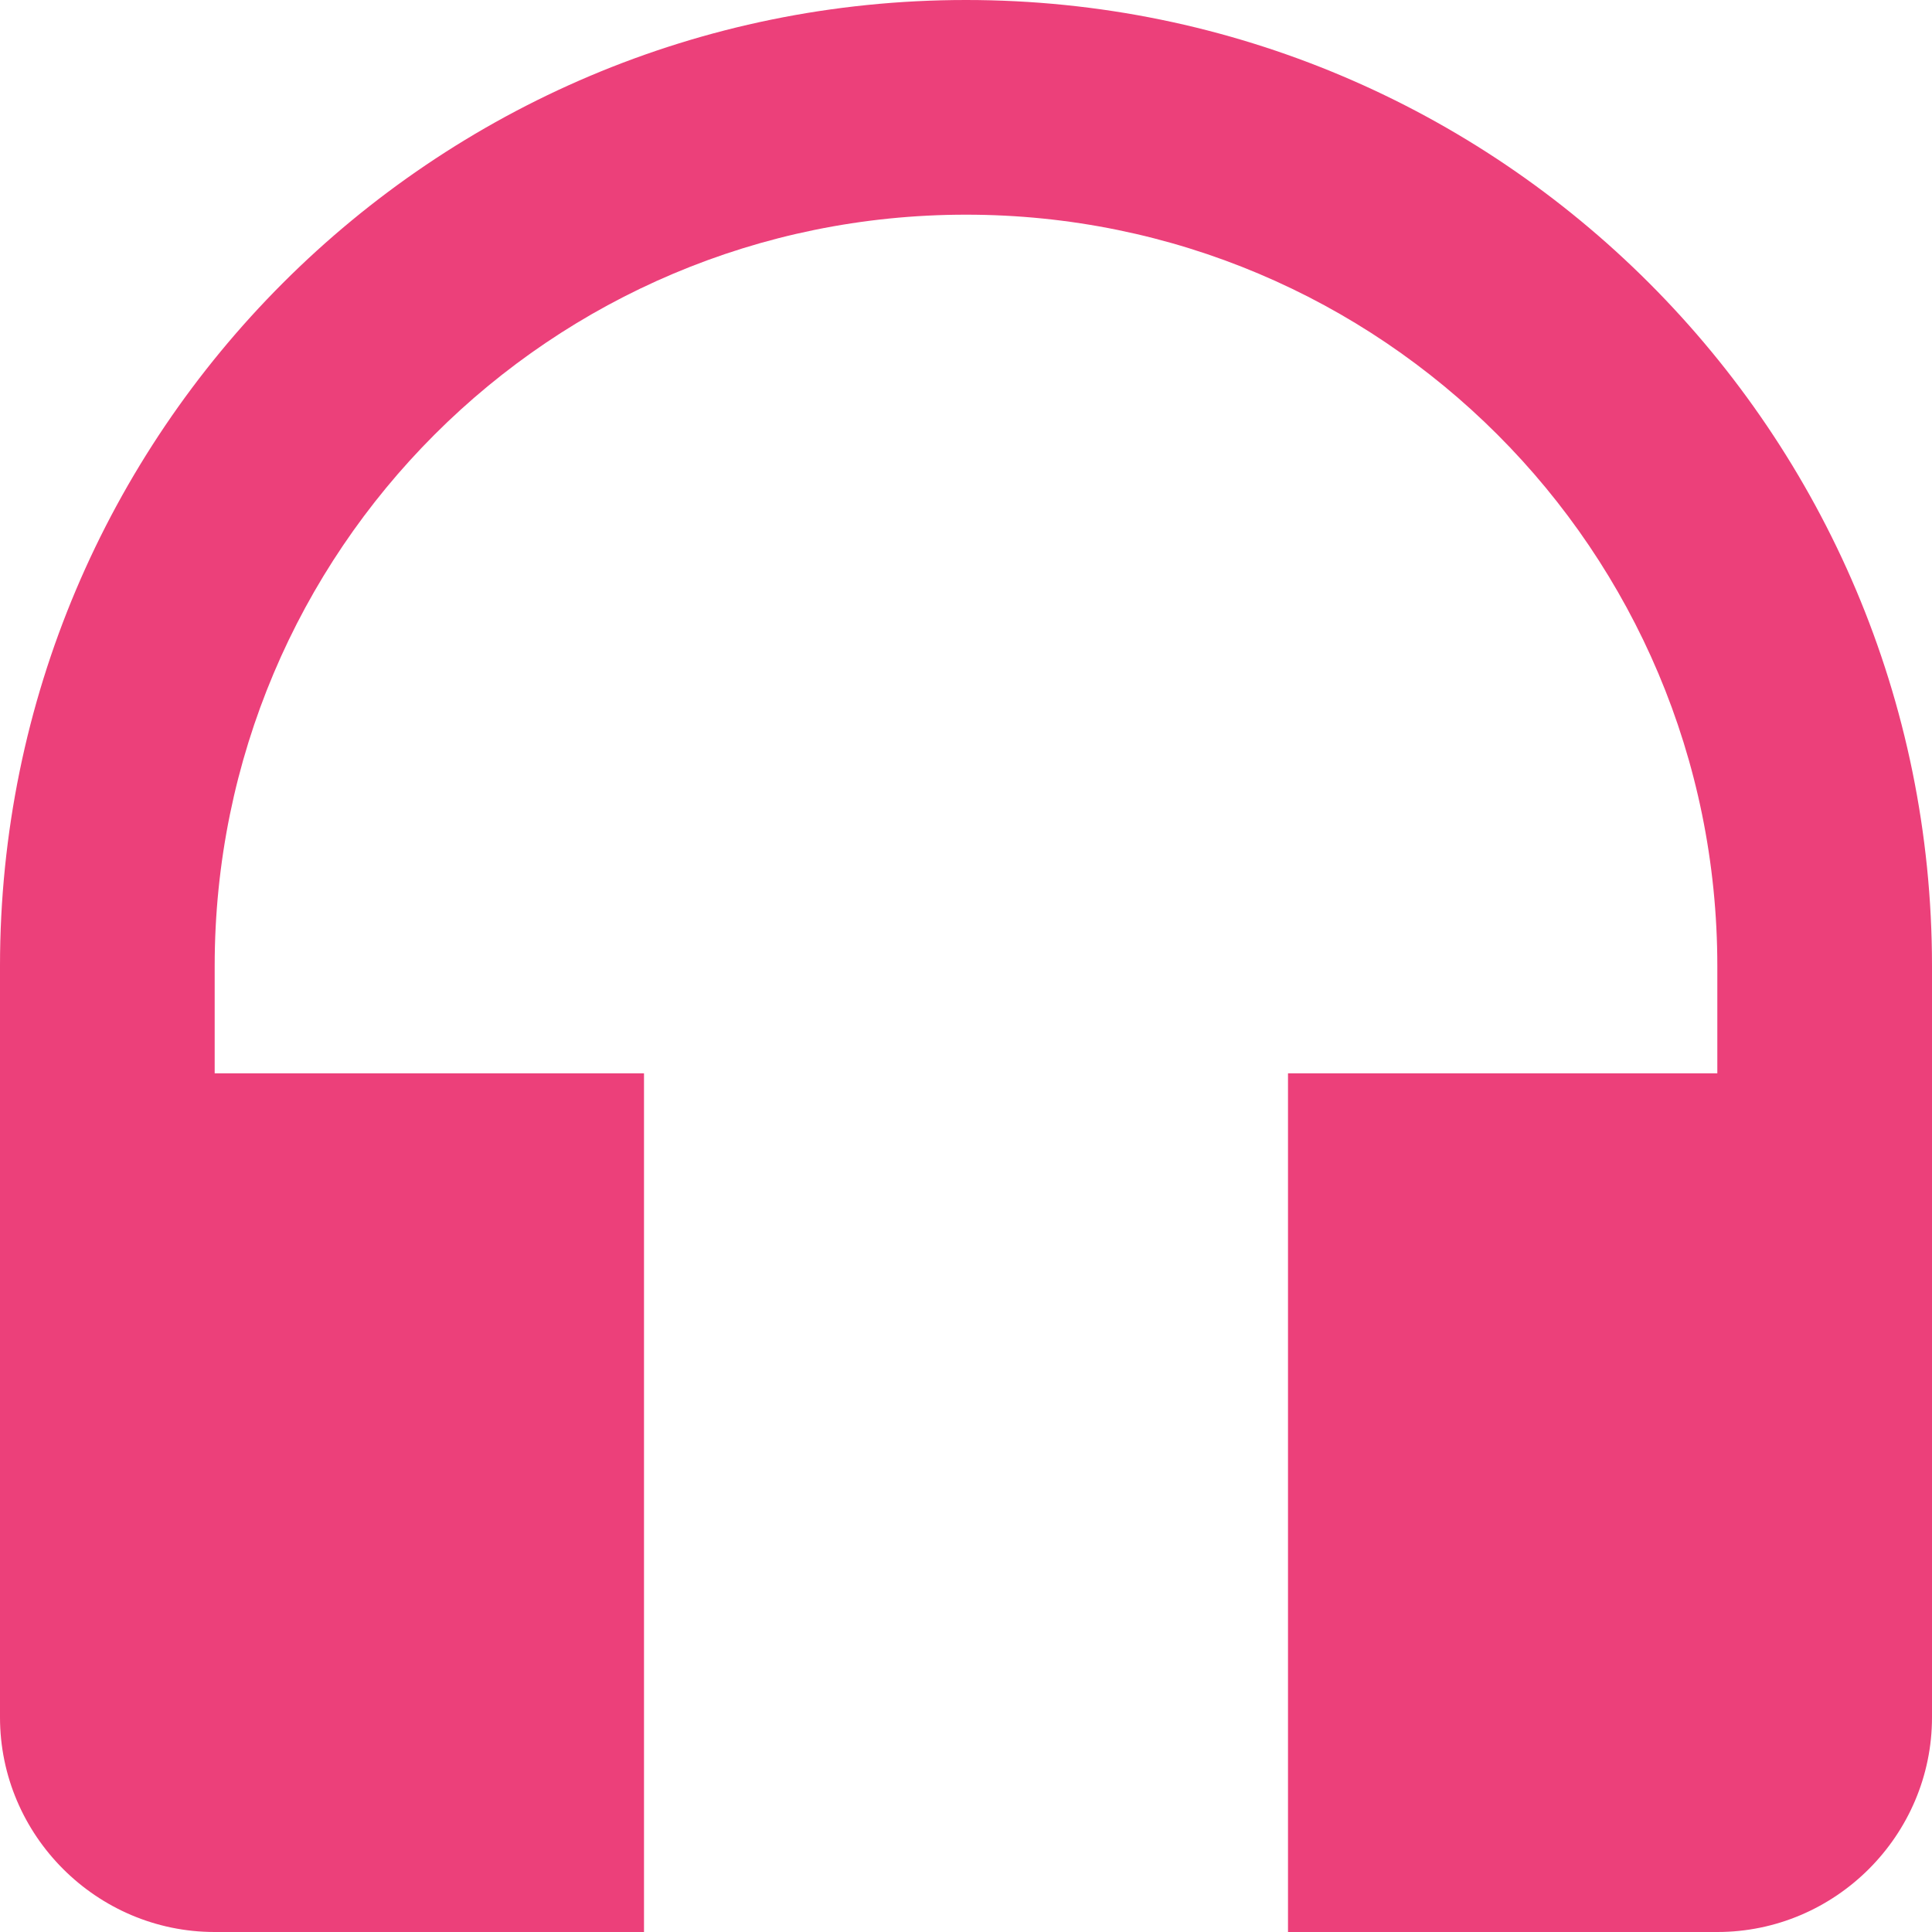 <svg width="60" height="60" viewBox="0 0 60 60" fill="none" xmlns="http://www.w3.org/2000/svg">
<path d="M30 0C13.433 0 0 13.433 0 30V53.333C0 57 3 60 6.667 60H20V33.333H6.667V30C6.667 17.1 17.1 6.667 30 6.667C42.9 6.667 53.333 17.1 53.333 30V33.333H40V60H53.333C57 60 60 57 60 53.333V30C60 13.433 46.567 0 30 0Z" fill="#EC407A"/>
</svg>
